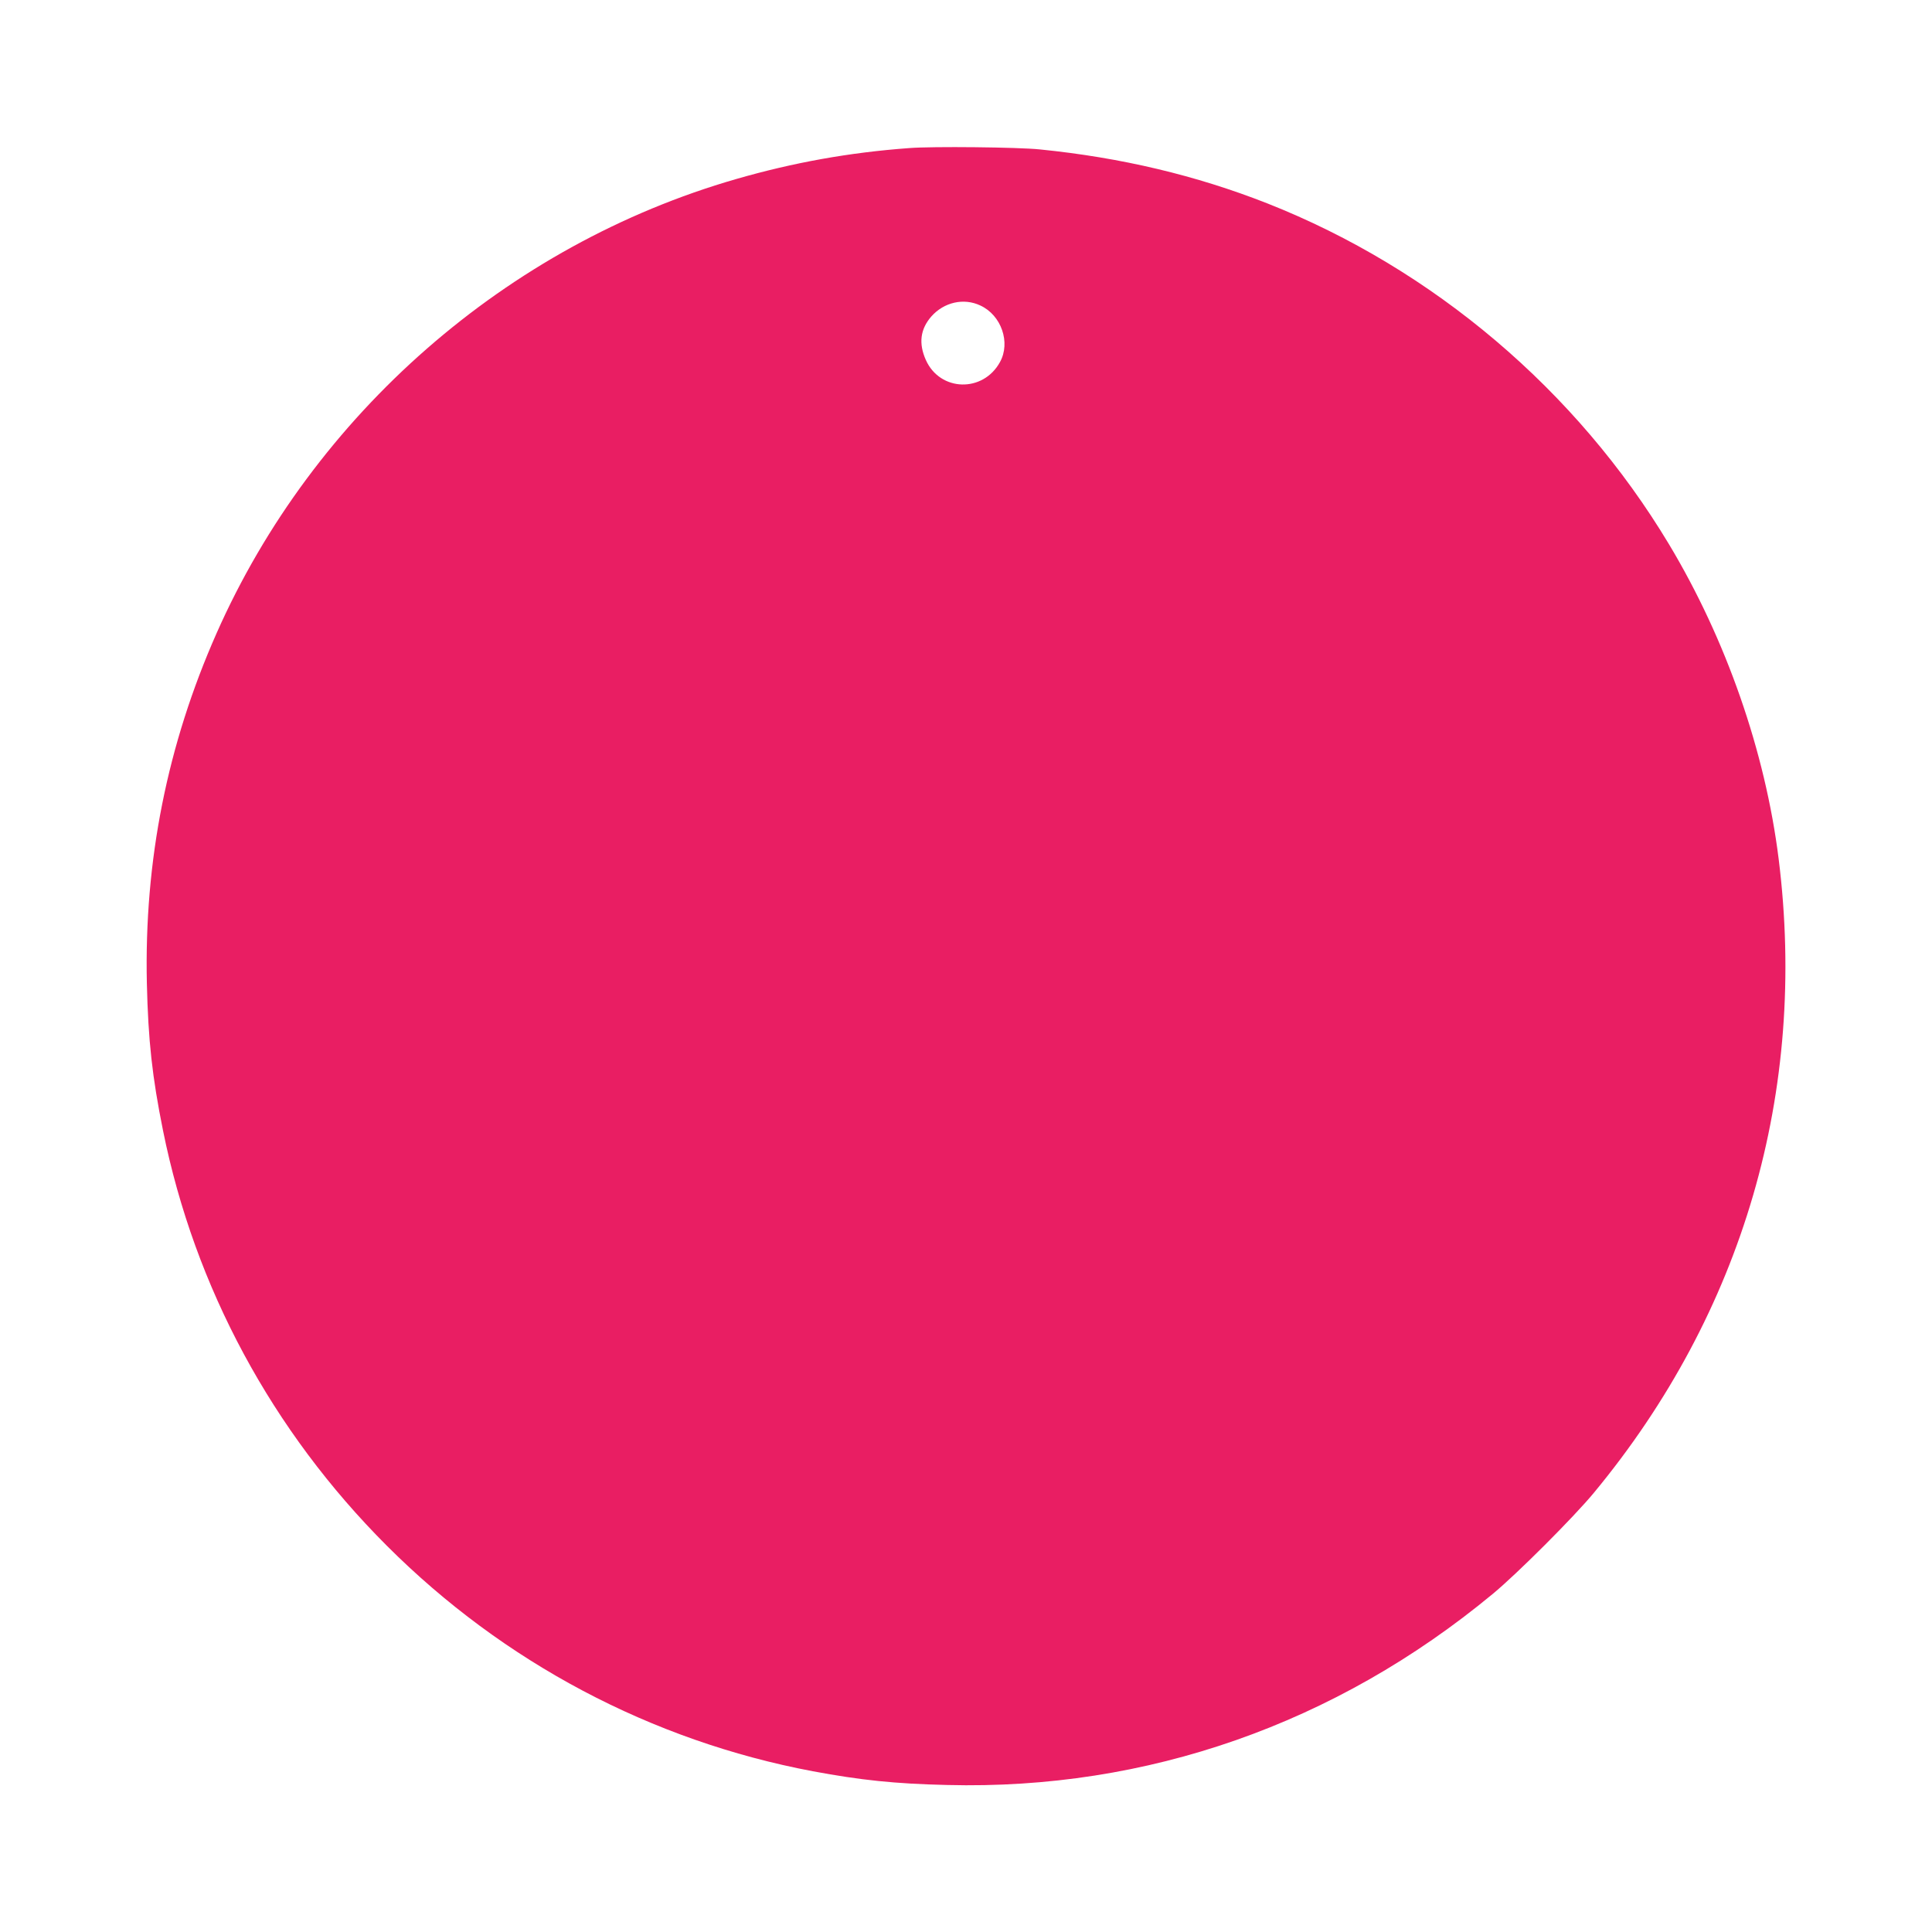 <?xml version="1.0" standalone="no"?>
<!DOCTYPE svg PUBLIC "-//W3C//DTD SVG 20010904//EN"
 "http://www.w3.org/TR/2001/REC-SVG-20010904/DTD/svg10.dtd">
<svg version="1.0" xmlns="http://www.w3.org/2000/svg"
 width="1280pt" height="1280pt" viewBox="0 0 1280 1280"
 preserveAspectRatio="xMidYMid meet">
<g transform="translate(0,1280) scale(0.1,-0.1)"
fill="#e91e63" stroke="none">
<path d="M6025 11819 c-398 -29 -769 -96 -1147 -205 -1518 -437 -2801 -1558
-3443 -3009 -327 -739 -480 -1506 -462 -2320 9 -379 35 -618 107 -975 210
-1040 723 -1991 1483 -2751 773 -773 1752 -1292 2822 -1494 317 -59 543 -83
890 -91 1323 -34 2574 404 3615 1266 161 133 537 509 670 670 989 1195 1416
2661 1224 4200 -89 711 -348 1454 -727 2085 -612 1019 -1562 1824 -2662 2258
-471 185 -967 303 -1505 357 -141 15 -716 21 -865 9z m470 -1043 c139 -64 202
-245 130 -375 -112 -204 -397 -196 -491 14 -49 110 -37 204 36 288 84 95 215
125 325 73z"/>
</g>
</svg>
